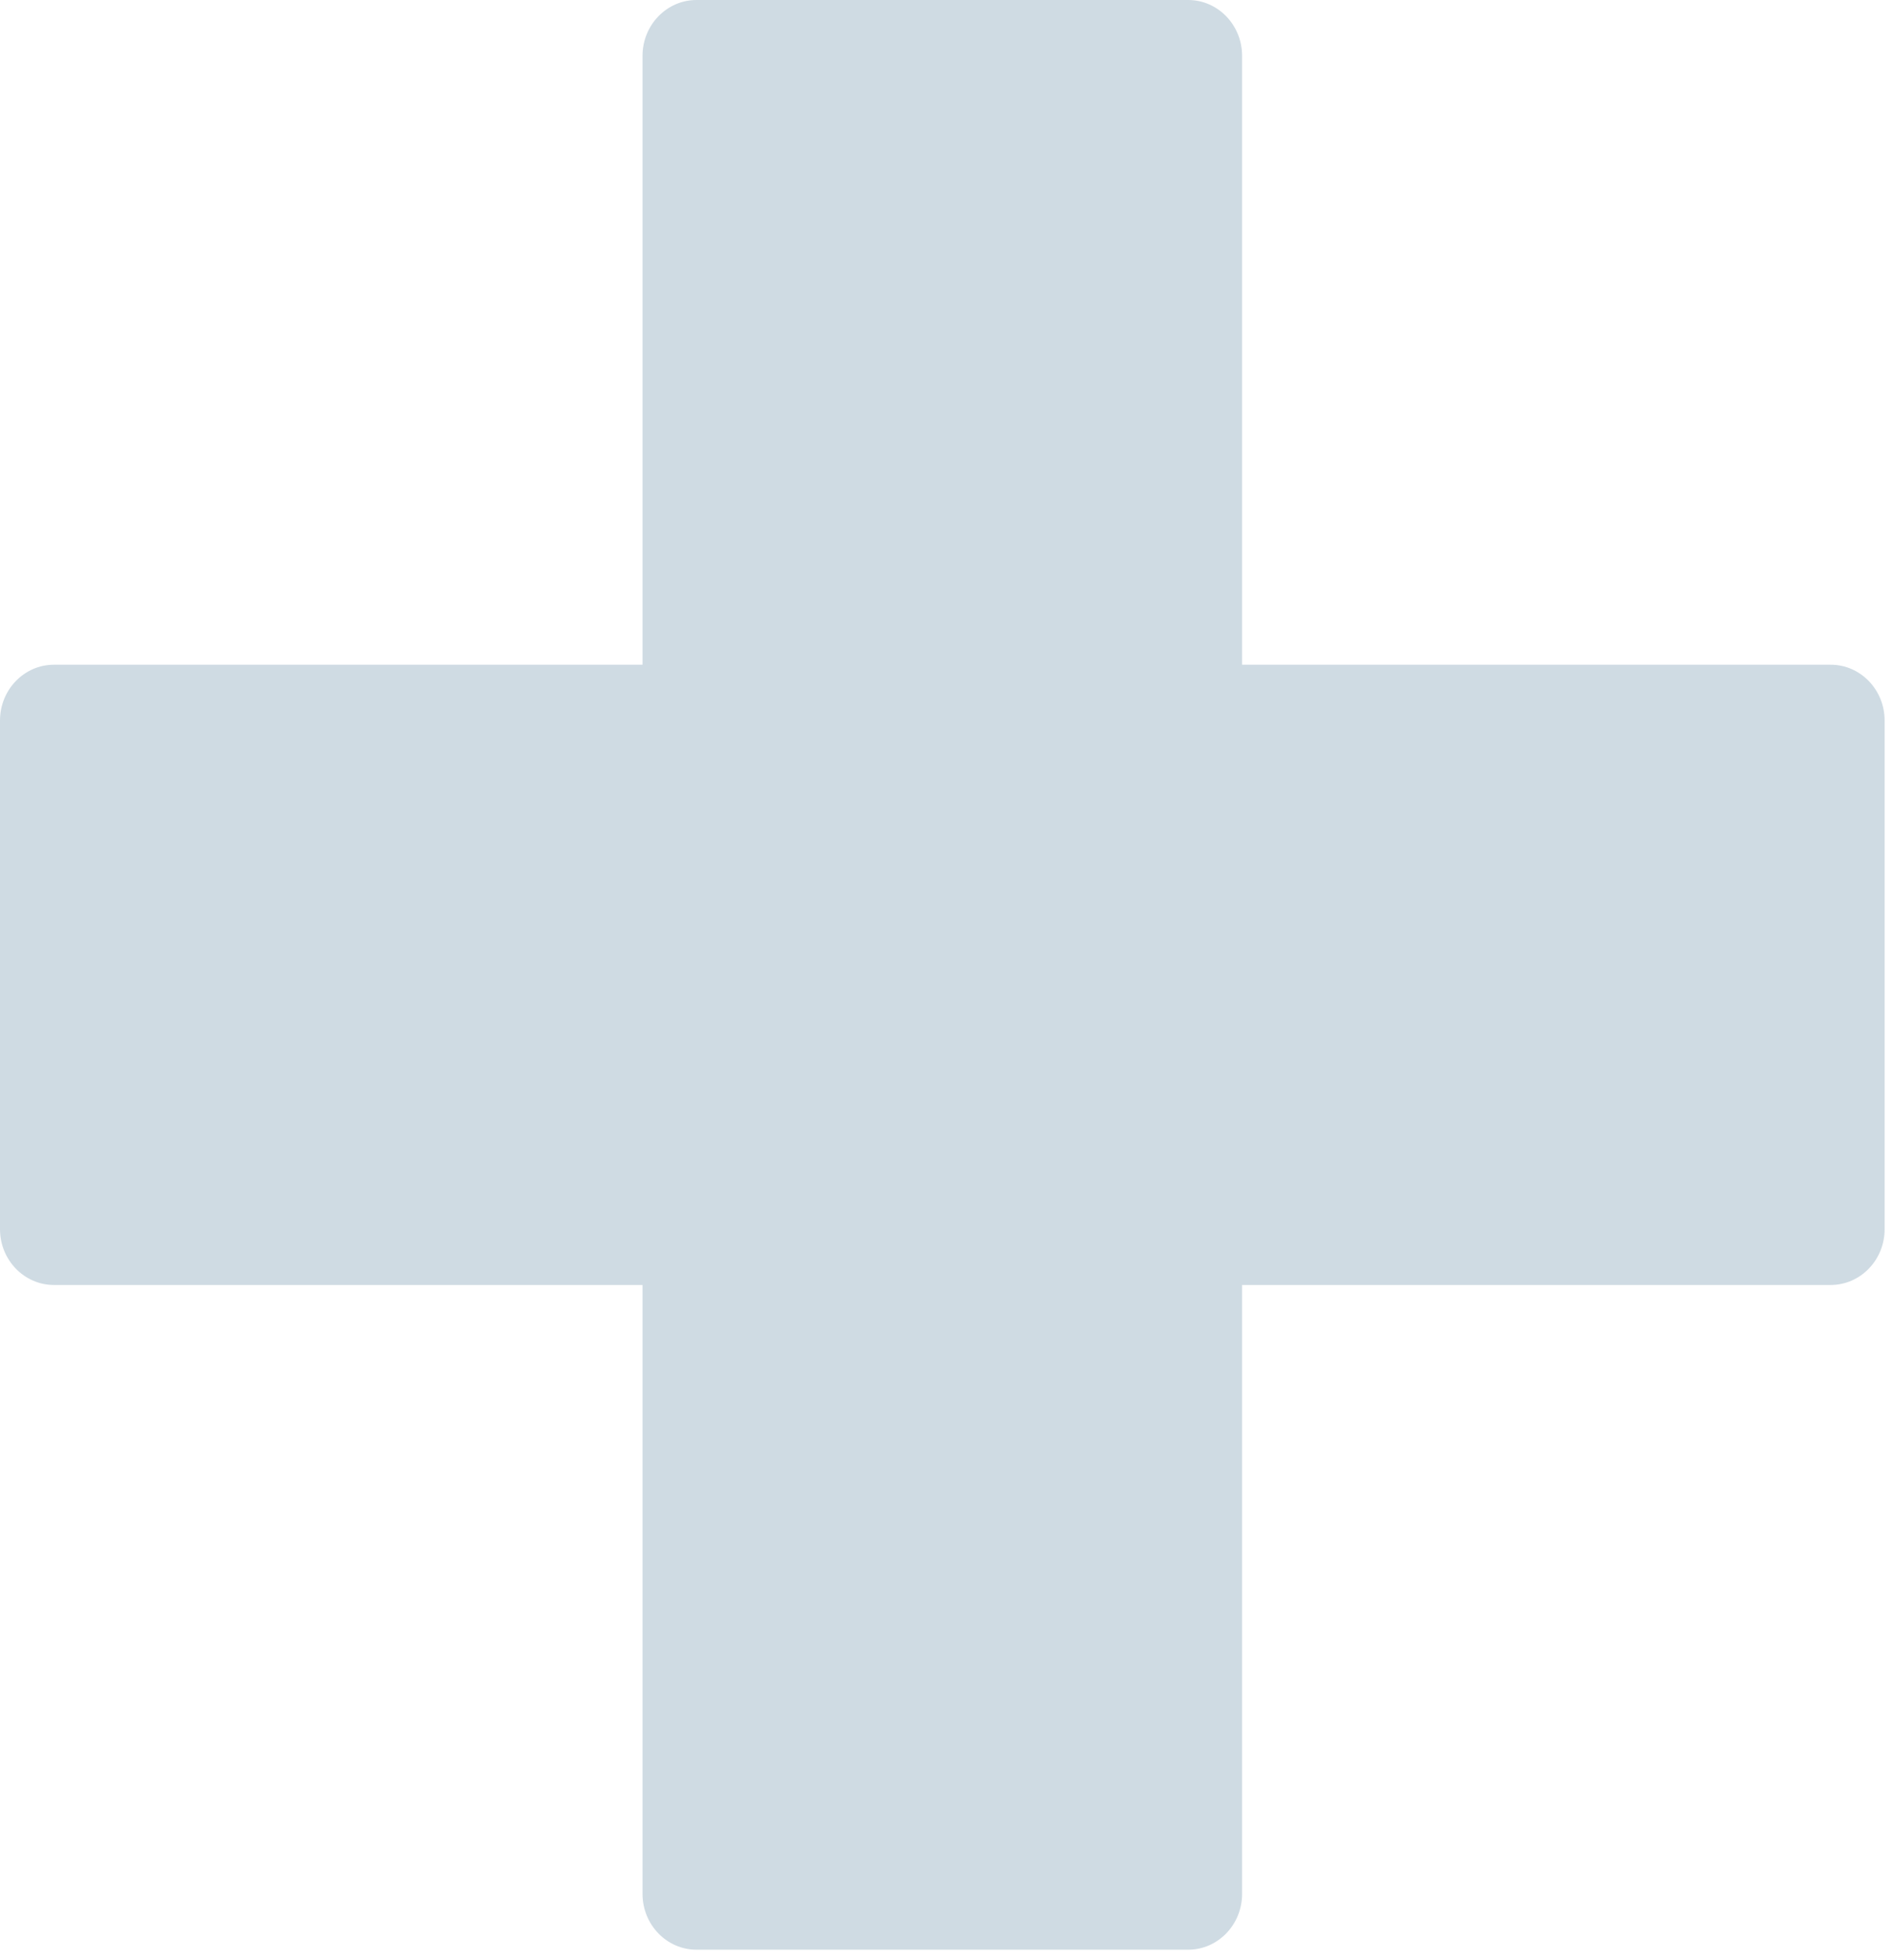 <?xml version="1.0" encoding="UTF-8" standalone="no"?> <svg xmlns="http://www.w3.org/2000/svg" xmlns:xlink="http://www.w3.org/1999/xlink" xmlns:serif="http://www.serif.com/" width="100%" height="100%" viewBox="0 0 113 117" version="1.1" xml:space="preserve" style="fill-rule:evenodd;clip-rule:evenodd;stroke-linejoin:round;stroke-miterlimit:2;"><path d="M38.355,76.691l-35.134,0c-1.778,0 -3.221,-1.492 -3.221,-3.331l-0,-30.357c-0,-1.838 1.443,-3.331 3.221,-3.331l35.134,-0l-0,-36.34c-0,-1.839 1.443,-3.332 3.221,-3.332l29.348,0c1.778,0 3.221,1.493 3.221,3.332l0,36.34l35.134,-0c1.778,-0 3.221,1.493 3.221,3.331l-0,30.357c-0,1.839 -1.443,3.331 -3.221,3.331l-35.134,0l0,36.34c0,1.839 -1.443,3.332 -3.221,3.332l-29.348,0c-1.778,0 -3.221,-1.493 -3.221,-3.332l-0,-36.34Z" style="fill:#cfdbe3;"></path></svg> 